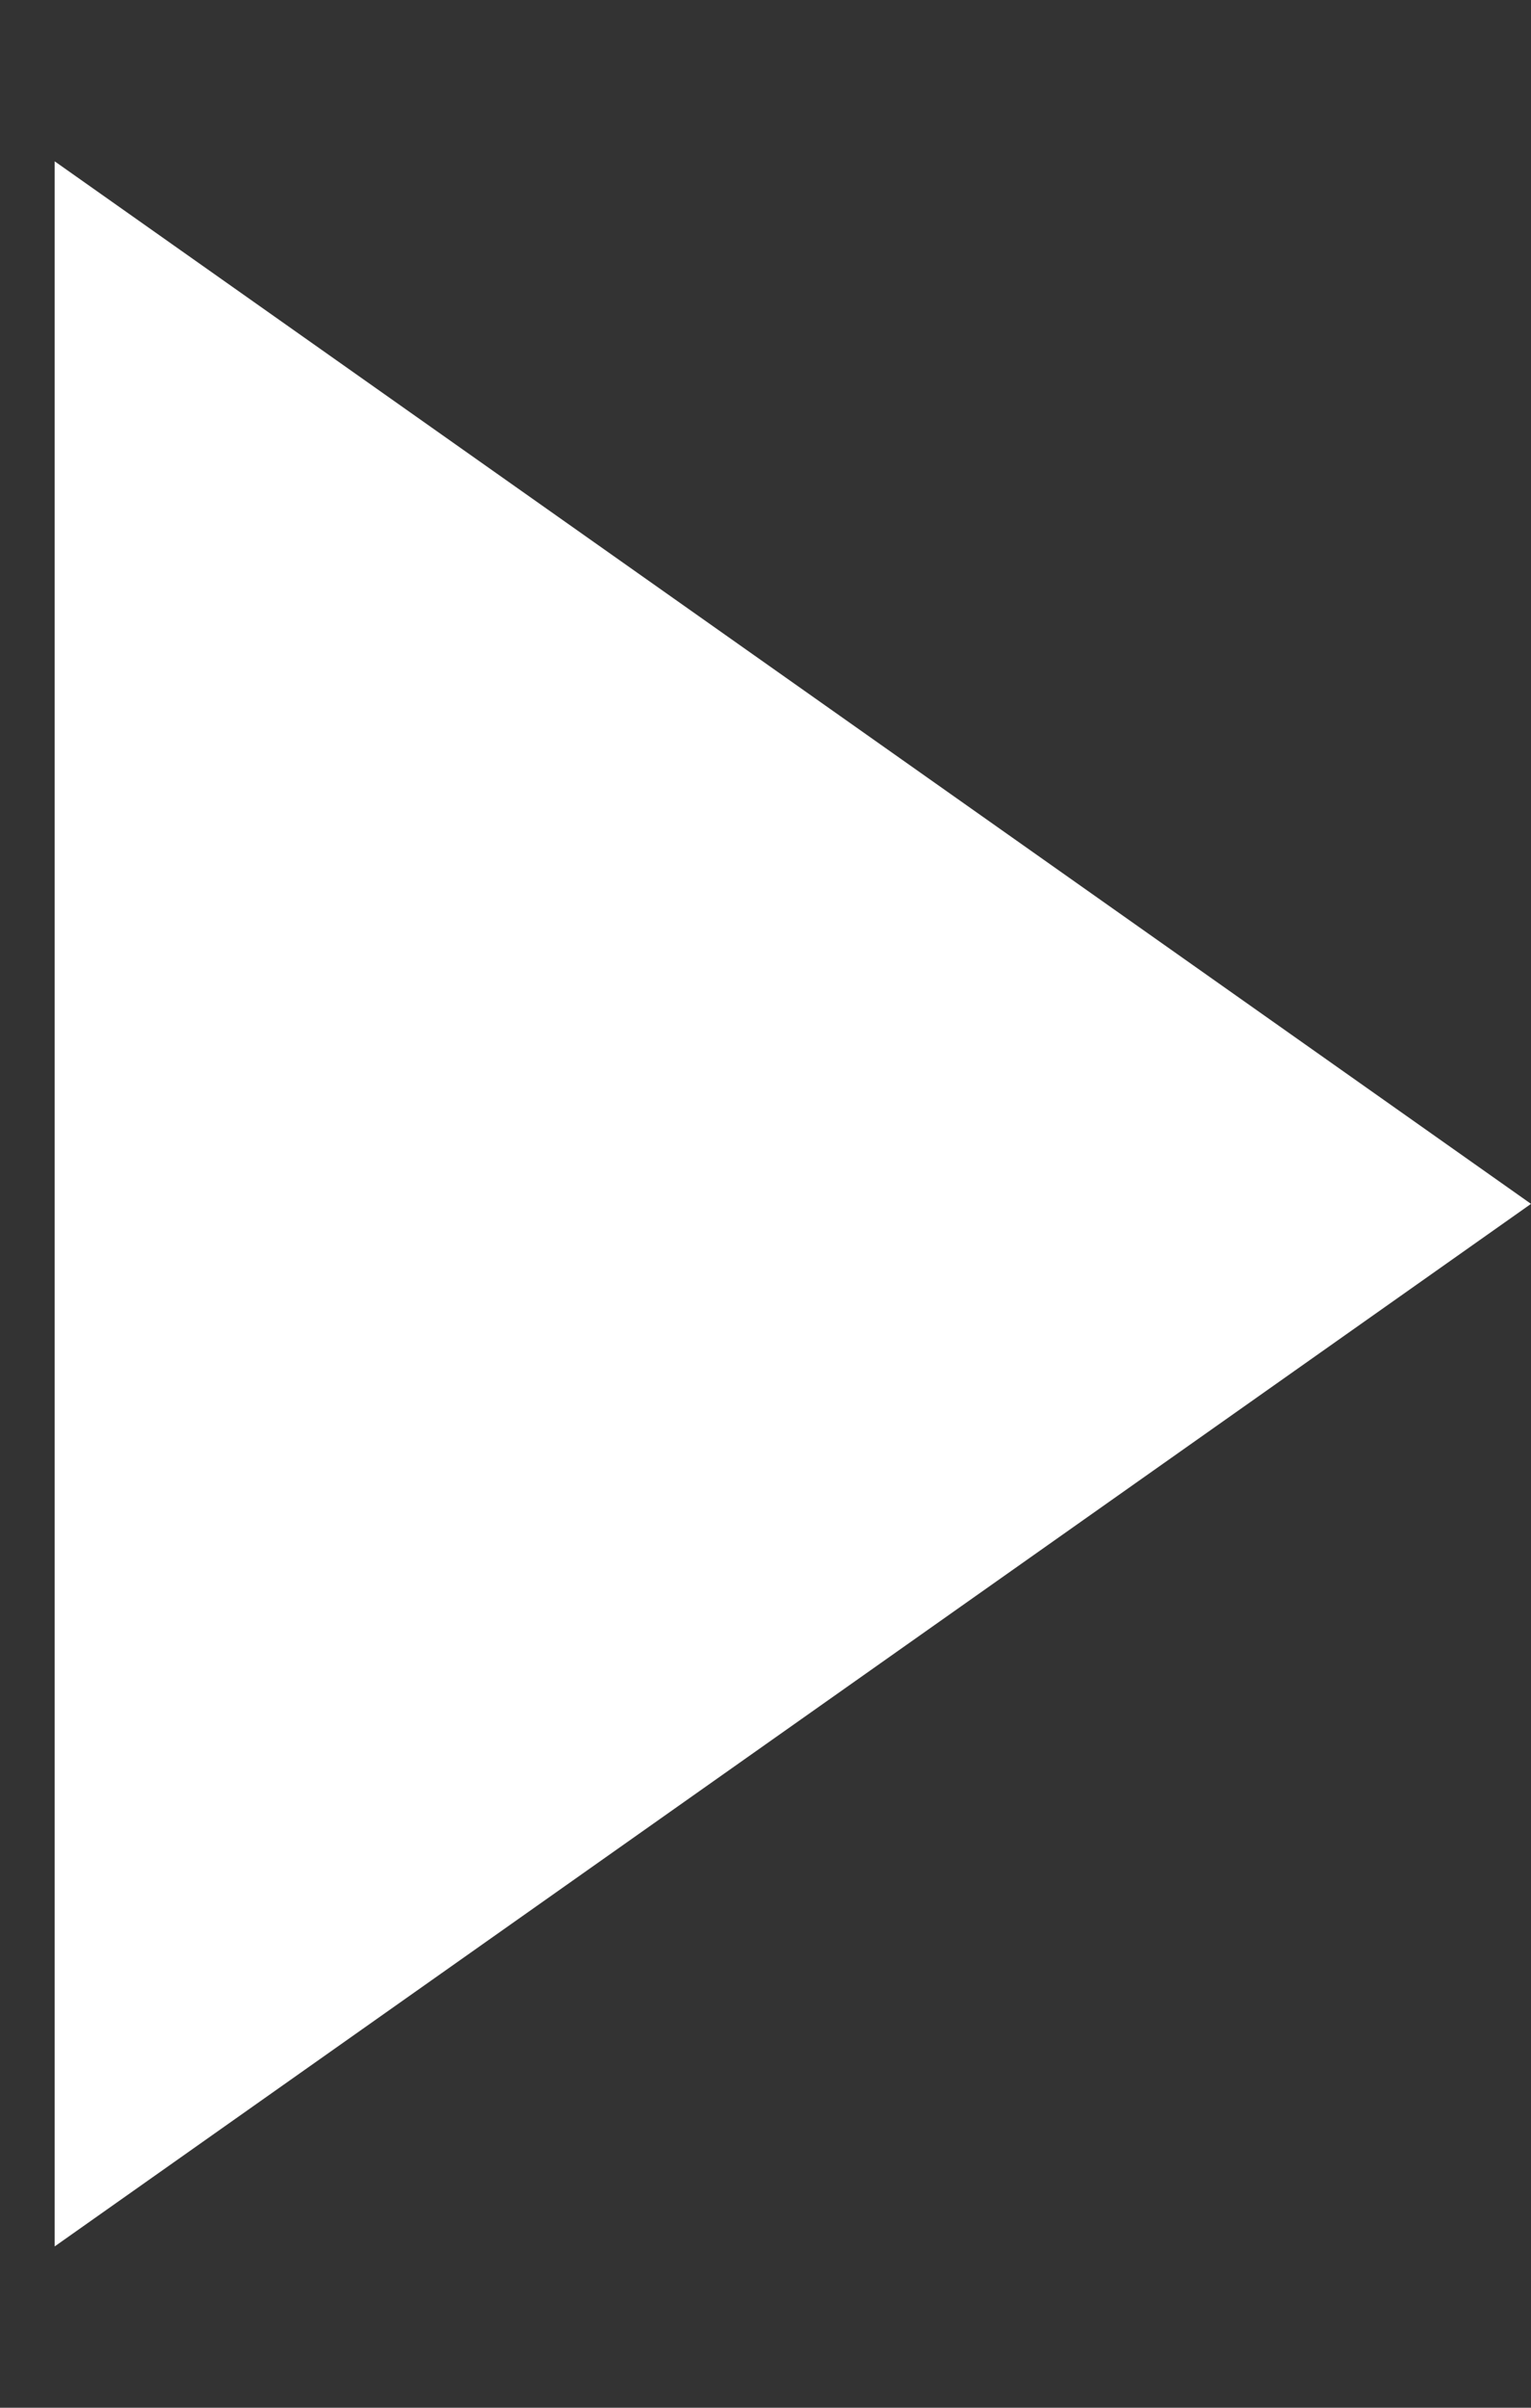 <svg width="7" height="11" viewBox="0 0 7 11" fill="none" xmlns="http://www.w3.org/2000/svg">
<rect x="0" y="0" width="7" height="11" fill="#333333" stroke="none"/>
<path d="M7 5.5L0.25 10.263L0.25 0.737L7 5.5Z" fill="white"/>
</svg>
